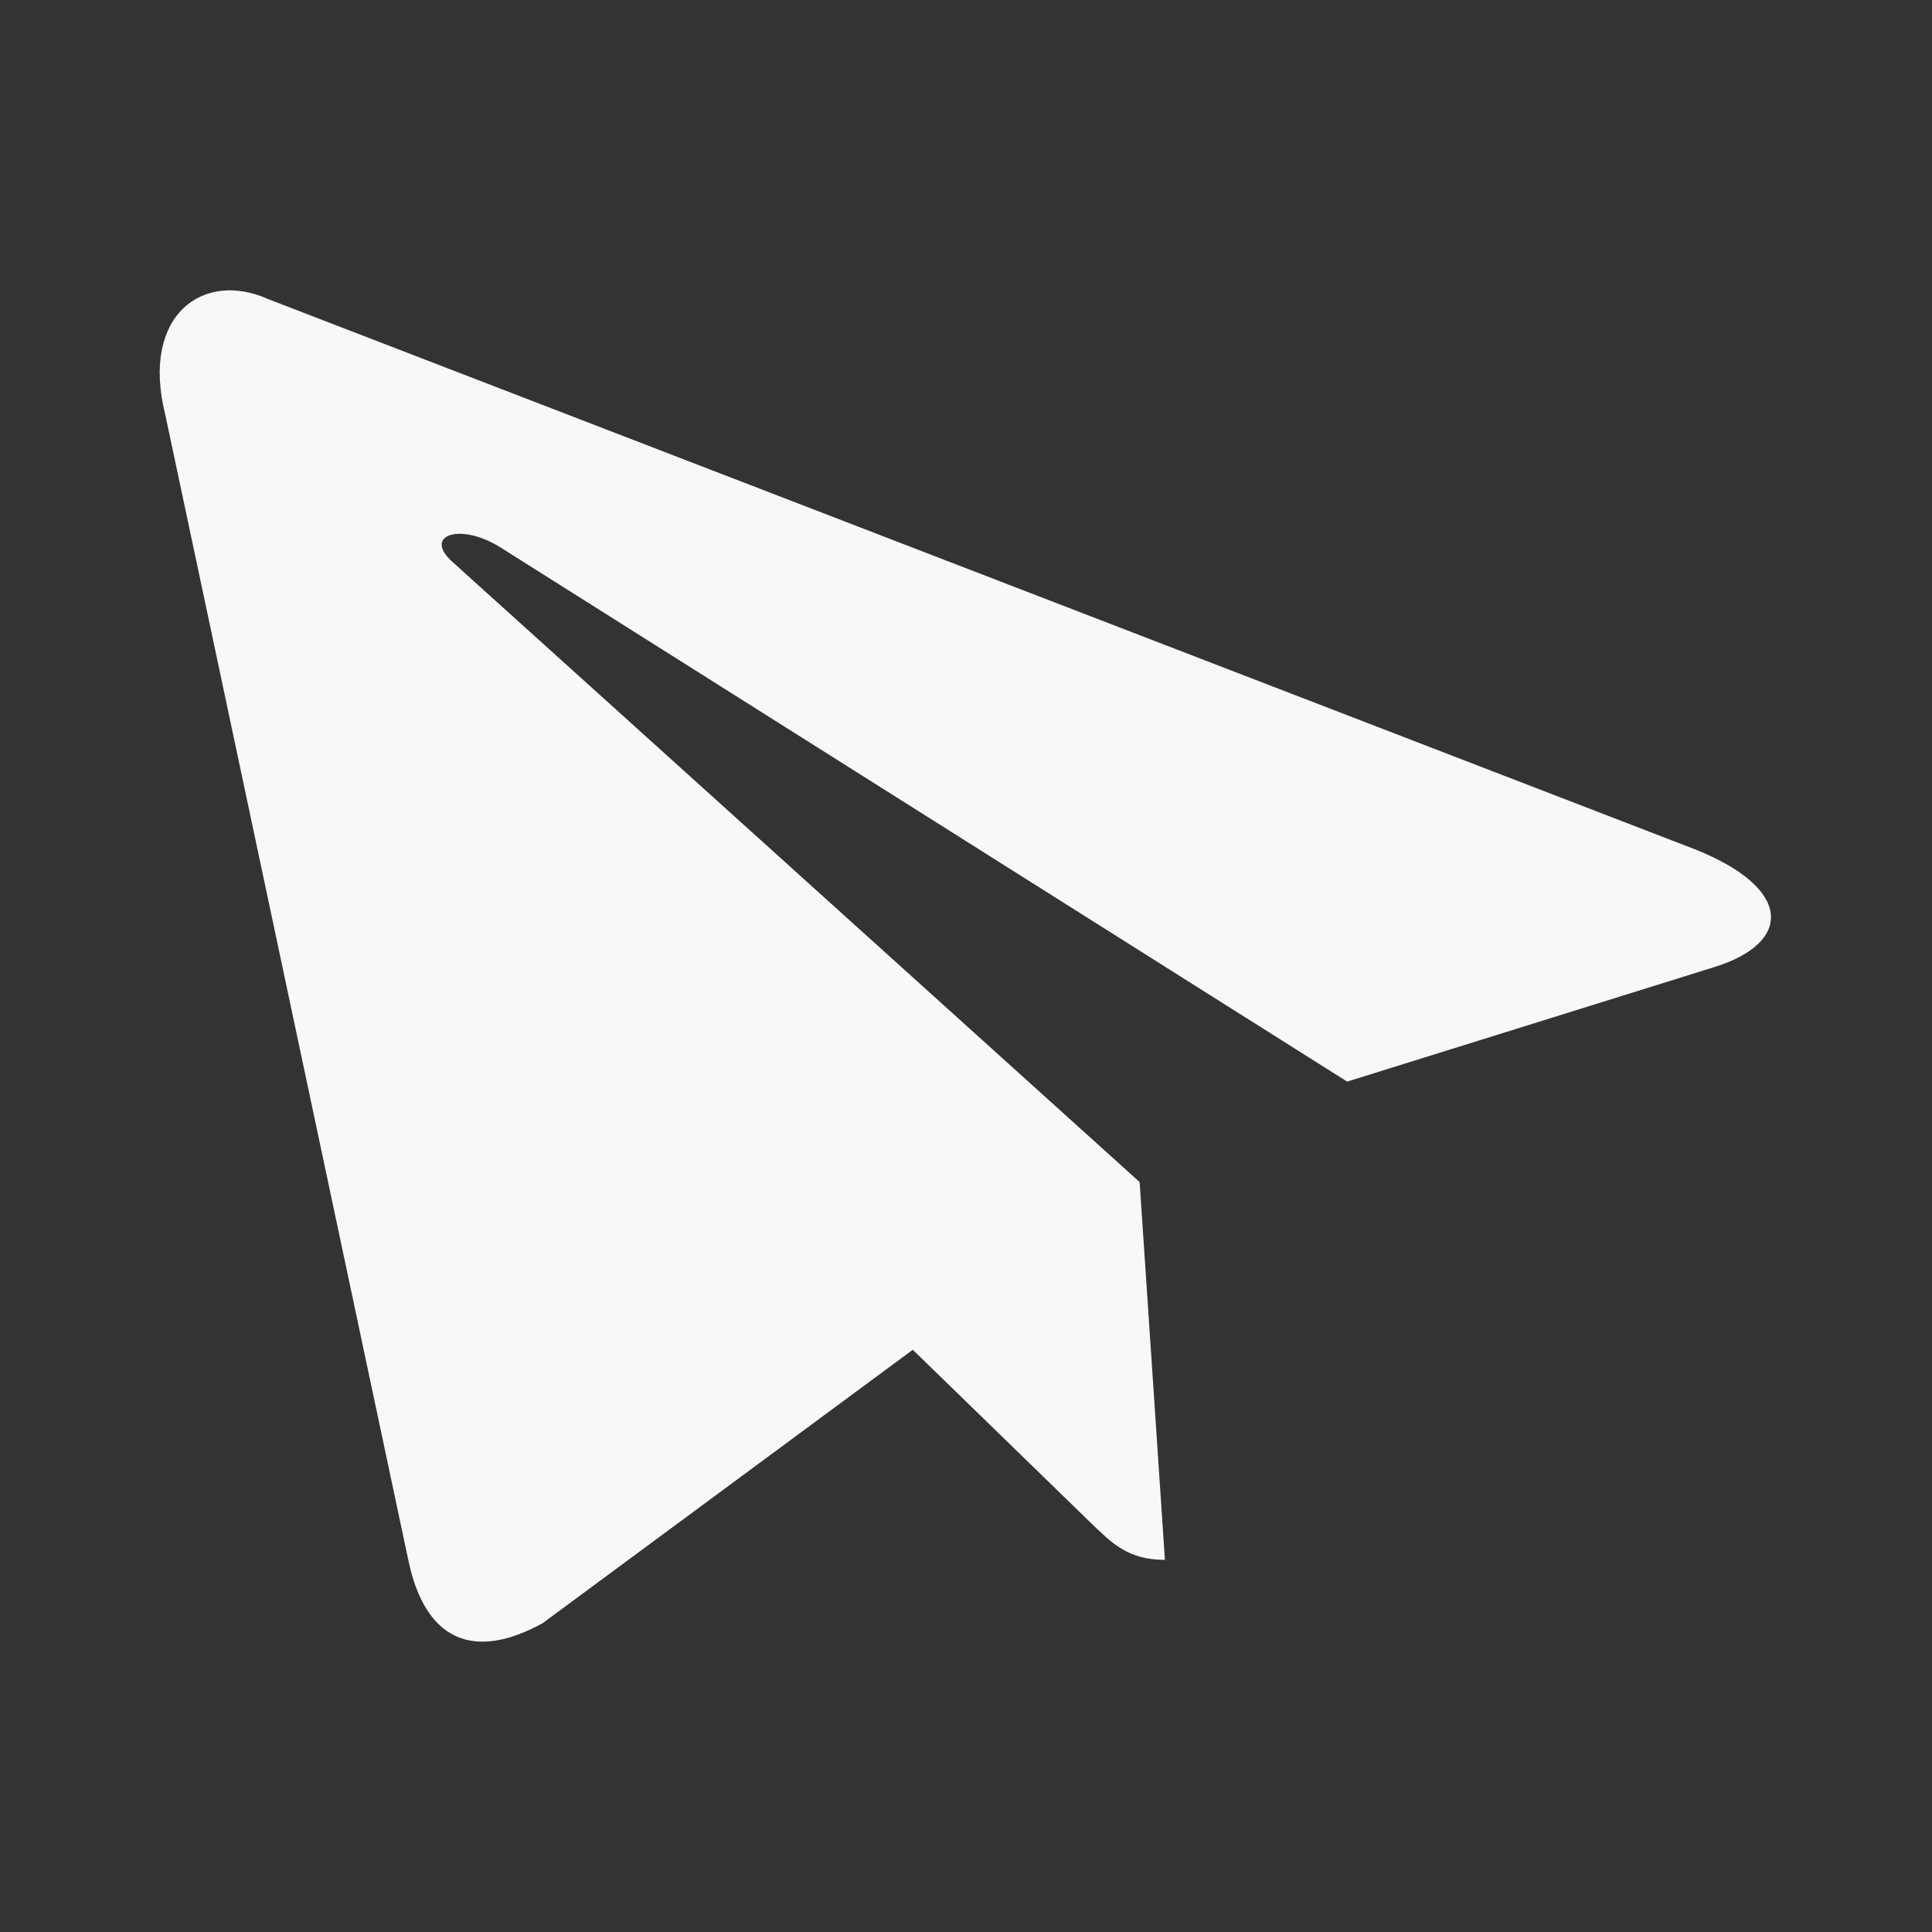 <?xml version="1.0" encoding="UTF-8"?> <svg xmlns="http://www.w3.org/2000/svg" width="74" height="74" viewBox="0 0 74 74" fill="none"><rect x="0" y="0" width="74" height="74" fill="#333333" stroke="none"/> <path d="M10.283 11.461L64.95 32.542C68.681 34.041 68.66 36.122 65.635 37.05L51.599 41.428L19.126 20.94C17.59 20.005 16.187 20.508 17.341 21.532L43.651 45.276H43.657L43.651 45.279L44.619 59.746C43.2 59.746 42.575 59.096 41.779 58.328L34.962 51.699L20.782 62.173C18.167 63.613 16.289 62.873 15.639 59.753L6.33 15.883C5.377 12.063 7.788 10.333 10.283 11.461Z" fill="#F8F8F8"></path> </svg> 